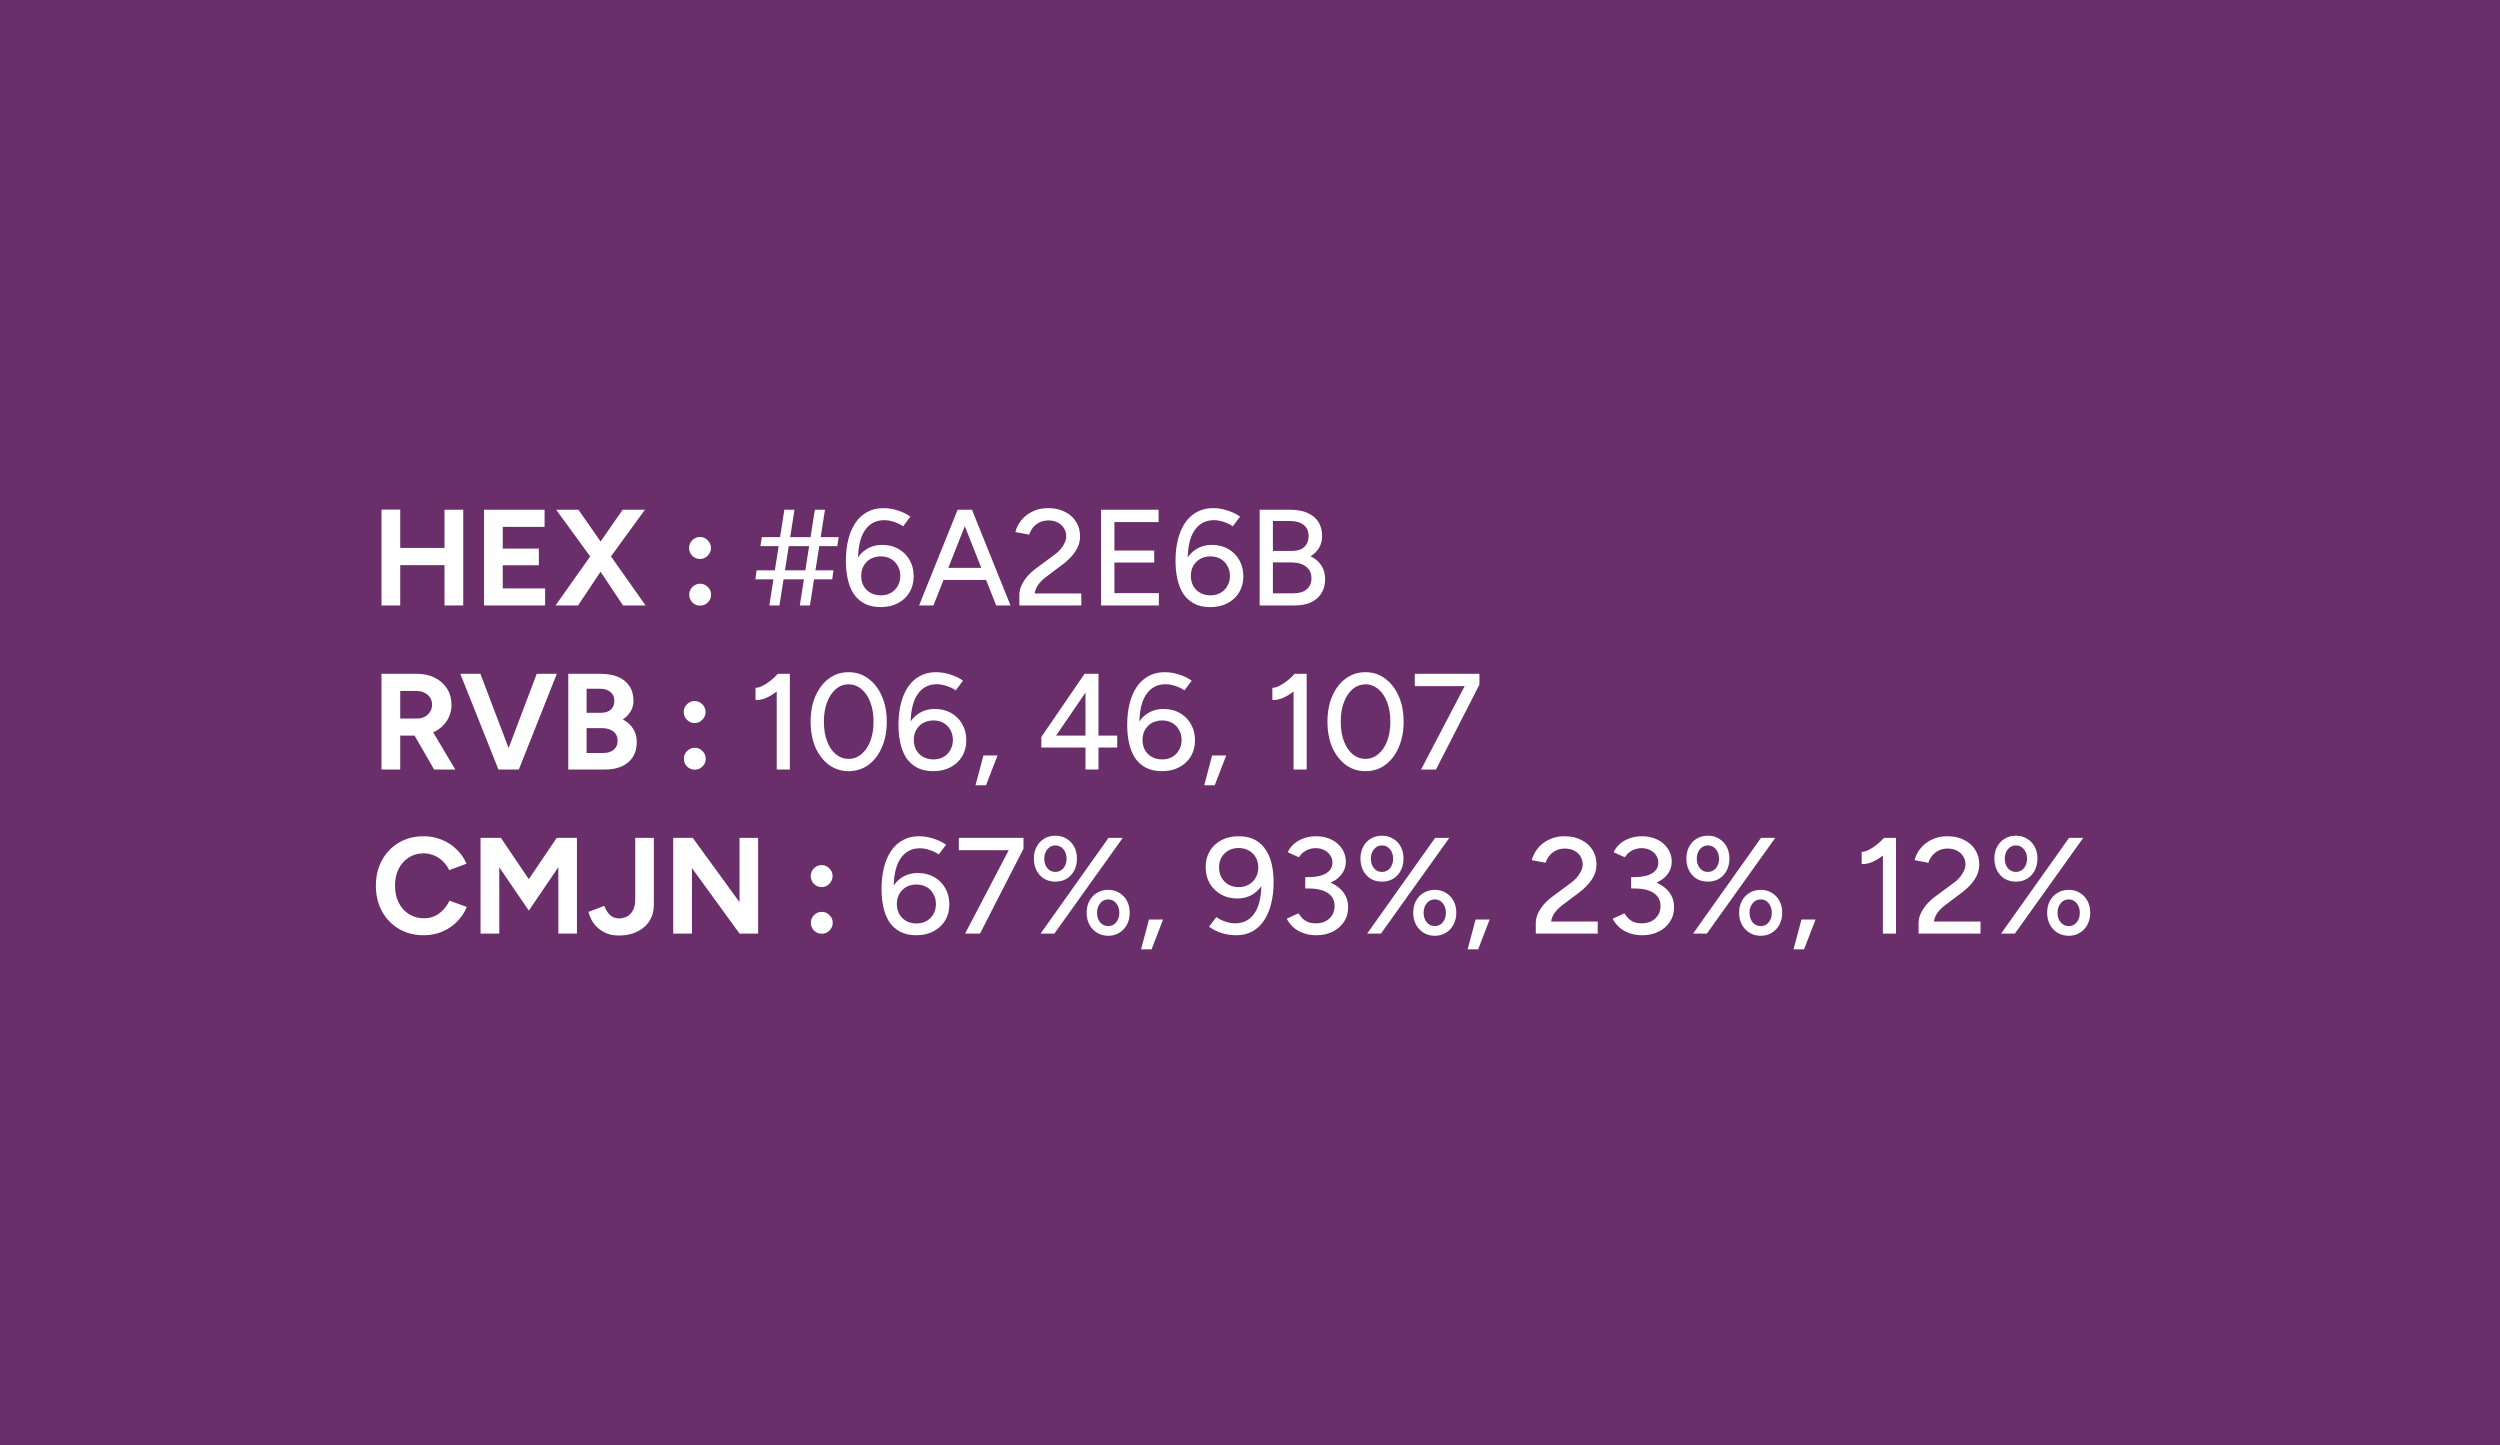 <svg xmlns="http://www.w3.org/2000/svg" width="640" height="370" viewBox="0 0 640 370" fill="none"><rect width="640" height="370" fill="#6A2E6B"></rect><path d="M113.795 155V130.5H118.59V155H113.795ZM97.66 155V130.465H102.455V155H97.66ZM101.23 144.675V140.265H116.07V144.675H101.23ZM123.91 155V130.5H139.415V134.875H128.705V140.44H137.945V144.71H128.705V150.625H139.555V155H123.91ZM142.21 155L151.695 141.595L159.395 130.5H165.1L155.825 143.24L147.985 155H142.21ZM159.5 155L151.66 143.24L142.385 130.5H148.09L155.79 141.56L165.275 155H159.5ZM179.205 143.1C178.435 143.1 177.77 142.82 177.21 142.26C176.673 141.7 176.405 141.035 176.405 140.265C176.405 139.518 176.673 138.865 177.21 138.305C177.77 137.745 178.435 137.465 179.205 137.465C179.975 137.465 180.628 137.745 181.165 138.305C181.725 138.865 182.005 139.518 182.005 140.265C182.005 141.035 181.725 141.7 181.165 142.26C180.628 142.82 179.975 143.1 179.205 143.1ZM179.24 155.035C178.47 155.035 177.805 154.767 177.245 154.23C176.708 153.67 176.44 153.005 176.44 152.235C176.44 151.465 176.708 150.812 177.245 150.275C177.805 149.715 178.47 149.435 179.24 149.435C180.01 149.435 180.663 149.715 181.2 150.275C181.76 150.812 182.04 151.465 182.04 152.235C182.04 153.005 181.76 153.67 181.2 154.23C180.663 154.767 180.01 155.035 179.24 155.035ZM204.752 155L208.602 130.5H211.192L207.342 155H204.752ZM193.377 148.315L193.692 146.005H213.362L213.047 148.315H193.377ZM196.947 155L200.797 130.5H203.387L199.537 155H196.947ZM194.672 139.81L195.022 137.5H214.692L214.342 139.81H194.672ZM225.469 155.42C223.789 155.42 222.377 155.105 221.234 154.475C220.091 153.845 219.169 152.993 218.469 151.92C217.792 150.823 217.302 149.563 216.999 148.14C216.696 146.717 216.544 145.2 216.544 143.59C216.544 141.56 216.754 139.717 217.174 138.06C217.594 136.403 218.212 134.98 219.029 133.79C219.846 132.6 220.849 131.69 222.039 131.06C223.229 130.407 224.594 130.08 226.134 130.08C227.371 130.08 228.596 130.278 229.809 130.675C231.022 131.048 232.107 131.573 233.064 132.25L231.209 134.735C230.462 134.222 229.657 133.837 228.794 133.58C227.931 133.3 227.126 133.16 226.379 133.16C224.162 133.16 222.459 134.105 221.269 135.995C220.079 137.862 219.542 140.743 219.659 144.64L218.959 144.045C219.519 142.668 220.394 141.572 221.584 140.755C222.797 139.915 224.221 139.495 225.854 139.495C227.441 139.495 228.841 139.845 230.054 140.545C231.267 141.245 232.212 142.202 232.889 143.415C233.566 144.605 233.904 145.982 233.904 147.545C233.904 149.062 233.554 150.415 232.854 151.605C232.154 152.795 231.162 153.728 229.879 154.405C228.619 155.082 227.149 155.42 225.469 155.42ZM225.504 152.41C226.461 152.41 227.312 152.2 228.059 151.78C228.806 151.36 229.389 150.777 229.809 150.03C230.252 149.26 230.474 148.397 230.474 147.44C230.474 146.46 230.252 145.597 229.809 144.85C229.389 144.08 228.806 143.485 228.059 143.065C227.312 142.645 226.461 142.435 225.504 142.435C224.524 142.435 223.649 142.645 222.879 143.065C222.132 143.485 221.537 144.08 221.094 144.85C220.674 145.597 220.464 146.46 220.464 147.44C220.464 148.397 220.674 149.26 221.094 150.03C221.537 150.777 222.132 151.36 222.879 151.78C223.649 152.2 224.524 152.41 225.504 152.41ZM255.021 155L245.326 130.5H248.826L258.696 155H255.021ZM235.281 155L245.151 130.5H248.651L238.956 155H235.281ZM239.936 148.455V145.375H254.041V148.455H239.936ZM260.954 155V152.235C260.954 151.512 261.117 150.765 261.444 149.995C261.794 149.202 262.284 148.42 262.914 147.65C263.567 146.88 264.337 146.168 265.224 145.515L269.949 142.015C270.509 141.618 271.011 141.163 271.454 140.65C271.921 140.113 272.282 139.565 272.539 139.005C272.819 138.422 272.959 137.85 272.959 137.29C272.959 136.543 272.772 135.867 272.399 135.26C272.026 134.63 271.501 134.14 270.824 133.79C270.147 133.417 269.342 133.23 268.409 133.23C267.522 133.23 266.741 133.405 266.064 133.755C265.411 134.082 264.862 134.525 264.419 135.085C263.976 135.645 263.661 136.24 263.474 136.87L259.939 136.205C260.196 135.132 260.697 134.128 261.444 133.195C262.191 132.262 263.147 131.515 264.314 130.955C265.481 130.372 266.799 130.08 268.269 130.08C269.949 130.08 271.396 130.395 272.609 131.025C273.846 131.632 274.802 132.483 275.479 133.58C276.156 134.653 276.494 135.89 276.494 137.29C276.494 138.643 276.121 139.892 275.374 141.035C274.651 142.178 273.601 143.287 272.224 144.36L267.849 147.65C266.986 148.303 266.297 148.98 265.784 149.68C265.294 150.38 264.991 151.127 264.874 151.92H276.809V155H260.954ZM281.865 155V130.5H296.6V133.65H285.295V140.93H295.48V144.01H285.295V151.85H296.67V155H281.865ZM309.859 155.42C308.179 155.42 306.767 155.105 305.624 154.475C304.48 153.845 303.559 152.993 302.859 151.92C302.182 150.823 301.692 149.563 301.389 148.14C301.085 146.717 300.934 145.2 300.934 143.59C300.934 141.56 301.144 139.717 301.564 138.06C301.984 136.403 302.602 134.98 303.419 133.79C304.235 132.6 305.239 131.69 306.429 131.06C307.619 130.407 308.984 130.08 310.524 130.08C311.76 130.08 312.985 130.278 314.199 130.675C315.412 131.048 316.497 131.573 317.454 132.25L315.599 134.735C314.852 134.222 314.047 133.837 313.184 133.58C312.32 133.3 311.515 133.16 310.769 133.16C308.552 133.16 306.849 134.105 305.659 135.995C304.469 137.862 303.932 140.743 304.049 144.64L303.349 144.045C303.909 142.668 304.784 141.572 305.974 140.755C307.187 139.915 308.61 139.495 310.244 139.495C311.83 139.495 313.23 139.845 314.444 140.545C315.657 141.245 316.602 142.202 317.279 143.415C317.955 144.605 318.294 145.982 318.294 147.545C318.294 149.062 317.944 150.415 317.244 151.605C316.544 152.795 315.552 153.728 314.269 154.405C313.009 155.082 311.539 155.42 309.859 155.42ZM309.894 152.41C310.85 152.41 311.702 152.2 312.449 151.78C313.195 151.36 313.779 150.777 314.199 150.03C314.642 149.26 314.864 148.397 314.864 147.44C314.864 146.46 314.642 145.597 314.199 144.85C313.779 144.08 313.195 143.485 312.449 143.065C311.702 142.645 310.85 142.435 309.894 142.435C308.914 142.435 308.039 142.645 307.269 143.065C306.522 143.485 305.927 144.08 305.484 144.85C305.064 145.597 304.854 146.46 304.854 147.44C304.854 148.397 305.064 149.26 305.484 150.03C305.927 150.777 306.522 151.36 307.269 151.78C308.039 152.2 308.914 152.41 309.894 152.41ZM322.47 155V130.5H330.345C332.025 130.5 333.46 130.757 334.65 131.27C335.864 131.783 336.797 132.542 337.45 133.545C338.127 134.548 338.465 135.785 338.465 137.255C338.465 138.375 338.197 139.378 337.66 140.265C337.147 141.128 336.424 141.84 335.49 142.4C336.704 142.983 337.625 143.765 338.255 144.745C338.909 145.725 339.235 146.892 339.235 148.245C339.235 149.668 338.909 150.893 338.255 151.92C337.625 152.923 336.727 153.693 335.56 154.23C334.394 154.743 332.994 155 331.36 155H322.47ZM325.865 151.885H331.15C332.597 151.885 333.717 151.547 334.51 150.87C335.327 150.17 335.735 149.237 335.735 148.07C335.735 146.763 335.269 145.76 334.335 145.06C333.425 144.337 332.142 143.975 330.485 143.975H325.865V151.885ZM325.865 141.035H330.905C332.165 141.035 333.157 140.697 333.88 140.02C334.627 139.343 335 138.41 335 137.22C335 135.983 334.58 135.038 333.74 134.385C332.9 133.708 331.722 133.37 330.205 133.37H325.865V141.035ZM97.66 197V172.5H106.76C108.487 172.5 110.015 172.838 111.345 173.515C112.675 174.192 113.713 175.125 114.46 176.315C115.207 177.482 115.58 178.847 115.58 180.41C115.58 181.95 115.183 183.327 114.39 184.54C113.62 185.73 112.558 186.663 111.205 187.34C109.852 187.993 108.312 188.32 106.585 188.32H102.455V197H97.66ZM111.135 197L105.465 187.165L109.14 184.54L116.56 197H111.135ZM102.455 183.945H106.795C107.518 183.945 108.16 183.793 108.72 183.49C109.303 183.187 109.758 182.767 110.085 182.23C110.435 181.693 110.61 181.087 110.61 180.41C110.61 179.36 110.225 178.508 109.455 177.855C108.708 177.202 107.74 176.875 106.55 176.875H102.455V183.945ZM128.129 197L137.404 172.5H142.549L132.819 197H128.129ZM127.604 197L117.839 172.5H122.984L132.294 197H127.604ZM145.477 197V172.5H153.772C155.452 172.5 156.922 172.757 158.182 173.27C159.442 173.783 160.422 174.565 161.122 175.615C161.822 176.642 162.172 177.925 162.172 179.465C162.172 180.422 161.927 181.308 161.437 182.125C160.971 182.918 160.306 183.607 159.442 184.19C160.586 184.773 161.461 185.555 162.067 186.535C162.697 187.492 163.012 188.647 163.012 190C163.012 191.493 162.674 192.765 161.997 193.815C161.321 194.865 160.376 195.658 159.162 196.195C157.949 196.732 156.526 197 154.892 197H145.477ZM150.167 192.765H154.437C155.581 192.765 156.479 192.485 157.132 191.925C157.786 191.342 158.112 190.572 158.112 189.615C158.112 188.612 157.751 187.83 157.027 187.27C156.304 186.687 155.312 186.395 154.052 186.395H150.167V192.765ZM150.167 182.475H153.877C154.927 182.475 155.756 182.207 156.362 181.67C156.969 181.133 157.272 180.375 157.272 179.395C157.272 178.415 156.934 177.657 156.257 177.12C155.581 176.583 154.659 176.315 153.492 176.315H150.167V182.475ZM177.838 185.1C177.068 185.1 176.403 184.82 175.843 184.26C175.306 183.7 175.038 183.035 175.038 182.265C175.038 181.518 175.306 180.865 175.843 180.305C176.403 179.745 177.068 179.465 177.838 179.465C178.608 179.465 179.261 179.745 179.798 180.305C180.358 180.865 180.638 181.518 180.638 182.265C180.638 183.035 180.358 183.7 179.798 184.26C179.261 184.82 178.608 185.1 177.838 185.1ZM177.873 197.035C177.103 197.035 176.438 196.767 175.878 196.23C175.341 195.67 175.073 195.005 175.073 194.235C175.073 193.465 175.341 192.812 175.878 192.275C176.438 191.715 177.103 191.435 177.873 191.435C178.643 191.435 179.296 191.715 179.833 192.275C180.393 192.812 180.673 193.465 180.673 194.235C180.673 195.005 180.393 195.67 179.833 196.23C179.296 196.767 178.643 197.035 177.873 197.035ZM198.84 197V174.355L199.155 172.5H202.2V197H198.84ZM193.415 179.185V176.07C193.928 176.093 194.523 175.93 195.2 175.58C195.9 175.23 196.6 174.775 197.3 174.215C198 173.655 198.618 173.072 199.155 172.465L201.29 174.775C200.497 175.615 199.668 176.373 198.805 177.05C197.942 177.727 197.055 178.263 196.145 178.66C195.258 179.057 194.348 179.232 193.415 179.185ZM217.251 197.42C215.361 197.42 213.681 196.883 212.211 195.81C210.741 194.713 209.586 193.22 208.746 191.33C207.929 189.417 207.521 187.223 207.521 184.75C207.521 182.277 207.929 180.095 208.746 178.205C209.586 176.292 210.729 174.798 212.176 173.725C213.646 172.628 215.337 172.08 217.251 172.08C219.164 172.08 220.844 172.628 222.291 173.725C223.761 174.798 224.916 176.292 225.756 178.205C226.596 180.095 227.016 182.277 227.016 184.75C227.016 187.223 226.596 189.417 225.756 191.33C224.939 193.22 223.796 194.713 222.326 195.81C220.856 196.883 219.164 197.42 217.251 197.42ZM217.251 194.27C218.487 194.27 219.584 193.862 220.541 193.045C221.521 192.228 222.279 191.108 222.816 189.685C223.352 188.262 223.621 186.617 223.621 184.75C223.621 182.883 223.352 181.238 222.816 179.815C222.279 178.368 221.521 177.237 220.541 176.42C219.584 175.603 218.487 175.195 217.251 175.195C216.014 175.195 214.917 175.603 213.961 176.42C213.004 177.237 212.257 178.368 211.721 179.815C211.184 181.238 210.916 182.883 210.916 184.75C210.916 186.617 211.184 188.273 211.721 189.72C212.257 191.143 213.004 192.263 213.961 193.08C214.917 193.873 216.014 194.27 217.251 194.27ZM238.936 197.42C237.256 197.42 235.844 197.105 234.701 196.475C233.558 195.845 232.636 194.993 231.936 193.92C231.259 192.823 230.769 191.563 230.466 190.14C230.163 188.717 230.011 187.2 230.011 185.59C230.011 183.56 230.221 181.717 230.641 180.06C231.061 178.403 231.679 176.98 232.496 175.79C233.313 174.6 234.316 173.69 235.506 173.06C236.696 172.407 238.061 172.08 239.601 172.08C240.838 172.08 242.063 172.278 243.276 172.675C244.489 173.048 245.574 173.573 246.531 174.25L244.676 176.735C243.929 176.222 243.124 175.837 242.261 175.58C241.398 175.3 240.593 175.16 239.846 175.16C237.629 175.16 235.926 176.105 234.736 177.995C233.546 179.862 233.009 182.743 233.126 186.64L232.426 186.045C232.986 184.668 233.861 183.572 235.051 182.755C236.264 181.915 237.688 181.495 239.321 181.495C240.908 181.495 242.308 181.845 243.521 182.545C244.734 183.245 245.679 184.202 246.356 185.415C247.033 186.605 247.371 187.982 247.371 189.545C247.371 191.062 247.021 192.415 246.321 193.605C245.621 194.795 244.629 195.728 243.346 196.405C242.086 197.082 240.616 197.42 238.936 197.42ZM238.971 194.41C239.928 194.41 240.779 194.2 241.526 193.78C242.273 193.36 242.856 192.777 243.276 192.03C243.719 191.26 243.941 190.397 243.941 189.44C243.941 188.46 243.719 187.597 243.276 186.85C242.856 186.08 242.273 185.485 241.526 185.065C240.779 184.645 239.928 184.435 238.971 184.435C237.991 184.435 237.116 184.645 236.346 185.065C235.599 185.485 235.004 186.08 234.561 186.85C234.141 187.597 233.931 188.46 233.931 189.44C233.931 190.397 234.141 191.26 234.561 192.03C235.004 192.777 235.599 193.36 236.346 193.78C237.116 194.2 237.991 194.41 238.971 194.41ZM249.728 201.025L251.758 193.395H255.363L252.423 201.025H249.728ZM277.885 197V191.365H266.58V188.67L277.64 172.5H281.21V188.32H286.005V191.365H281.21V197H277.885ZM270.36 188.32H277.885V177.295L270.36 188.32ZM297.486 197.42C295.806 197.42 294.394 197.105 293.251 196.475C292.107 195.845 291.186 194.993 290.486 193.92C289.809 192.823 289.319 191.563 289.016 190.14C288.712 188.717 288.561 187.2 288.561 185.59C288.561 183.56 288.771 181.717 289.191 180.06C289.611 178.403 290.229 176.98 291.046 175.79C291.862 174.6 292.866 173.69 294.056 173.06C295.246 172.407 296.611 172.08 298.151 172.08C299.387 172.08 300.612 172.278 301.826 172.675C303.039 173.048 304.124 173.573 305.081 174.25L303.226 176.735C302.479 176.222 301.674 175.837 300.811 175.58C299.947 175.3 299.142 175.16 298.396 175.16C296.179 175.16 294.476 176.105 293.286 177.995C292.096 179.862 291.559 182.743 291.676 186.64L290.976 186.045C291.536 184.668 292.411 183.572 293.601 182.755C294.814 181.915 296.237 181.495 297.871 181.495C299.457 181.495 300.857 181.845 302.071 182.545C303.284 183.245 304.229 184.202 304.906 185.415C305.582 186.605 305.921 187.982 305.921 189.545C305.921 191.062 305.571 192.415 304.871 193.605C304.171 194.795 303.179 195.728 301.896 196.405C300.636 197.082 299.166 197.42 297.486 197.42ZM297.521 194.41C298.477 194.41 299.329 194.2 300.076 193.78C300.822 193.36 301.406 192.777 301.826 192.03C302.269 191.26 302.491 190.397 302.491 189.44C302.491 188.46 302.269 187.597 301.826 186.85C301.406 186.08 300.822 185.485 300.076 185.065C299.329 184.645 298.477 184.435 297.521 184.435C296.541 184.435 295.666 184.645 294.896 185.065C294.149 185.485 293.554 186.08 293.111 186.85C292.691 187.597 292.481 188.46 292.481 189.44C292.481 190.397 292.691 191.26 293.111 192.03C293.554 192.777 294.149 193.36 294.896 193.78C295.666 194.2 296.541 194.41 297.521 194.41ZM308.277 201.025L310.307 193.395H313.912L310.972 201.025H308.277ZM331.15 197V174.355L331.465 172.5H334.51V197H331.15ZM325.725 179.185V176.07C326.238 176.093 326.833 175.93 327.51 175.58C328.21 175.23 328.91 174.775 329.61 174.215C330.31 173.655 330.928 173.072 331.465 172.465L333.6 174.775C332.806 175.615 331.978 176.373 331.115 177.05C330.251 177.727 329.365 178.263 328.455 178.66C327.568 179.057 326.658 179.232 325.725 179.185ZM349.56 197.42C347.67 197.42 345.99 196.883 344.52 195.81C343.05 194.713 341.895 193.22 341.055 191.33C340.239 189.417 339.83 187.223 339.83 184.75C339.83 182.277 340.239 180.095 341.055 178.205C341.895 176.292 343.039 174.798 344.485 173.725C345.955 172.628 347.647 172.08 349.56 172.08C351.474 172.08 353.154 172.628 354.6 173.725C356.07 174.798 357.225 176.292 358.065 178.205C358.905 180.095 359.325 182.277 359.325 184.75C359.325 187.223 358.905 189.417 358.065 191.33C357.249 193.22 356.105 194.713 354.635 195.81C353.165 196.883 351.474 197.42 349.56 197.42ZM349.56 194.27C350.797 194.27 351.894 193.862 352.85 193.045C353.83 192.228 354.589 191.108 355.125 189.685C355.662 188.262 355.93 186.617 355.93 184.75C355.93 182.883 355.662 181.238 355.125 179.815C354.589 178.368 353.83 177.237 352.85 176.42C351.894 175.603 350.797 175.195 349.56 175.195C348.324 175.195 347.227 175.603 346.27 176.42C345.314 177.237 344.567 178.368 344.03 179.815C343.494 181.238 343.225 182.883 343.225 184.75C343.225 186.617 343.494 188.273 344.03 189.72C344.567 191.143 345.314 192.263 346.27 193.08C347.227 193.873 348.324 194.27 349.56 194.27ZM363.79 197L375.34 174.915L378.735 175.265L367.605 197H363.79ZM362.18 175.65V172.5H378.735V175.265L375.76 175.65H362.18ZM108.475 239.42C106.095 239.42 103.983 238.883 102.14 237.81C100.297 236.713 98.85 235.22 97.8 233.33C96.75 231.417 96.225 229.223 96.225 226.75C96.225 224.277 96.75 222.095 97.8 220.205C98.85 218.292 100.285 216.798 102.105 215.725C103.948 214.628 106.06 214.08 108.44 214.08C110.12 214.08 111.683 214.383 113.13 214.99C114.577 215.573 115.837 216.402 116.91 217.475C118.007 218.525 118.847 219.738 119.43 221.115L114.985 222.76C114.588 221.897 114.063 221.15 113.41 220.52C112.757 219.867 112.01 219.365 111.17 219.015C110.33 218.642 109.42 218.455 108.44 218.455C107.017 218.455 105.745 218.817 104.625 219.54C103.528 220.24 102.665 221.208 102.035 222.445C101.428 223.682 101.125 225.117 101.125 226.75C101.125 228.383 101.44 229.83 102.07 231.09C102.7 232.327 103.575 233.307 104.695 234.03C105.815 234.73 107.098 235.08 108.545 235.08C109.548 235.08 110.458 234.893 111.275 234.52C112.115 234.123 112.85 233.587 113.48 232.91C114.133 232.233 114.658 231.452 115.055 230.565L119.5 232.175C118.917 233.598 118.077 234.858 116.98 235.955C115.907 237.052 114.647 237.903 113.2 238.51C111.753 239.117 110.178 239.42 108.475 239.42ZM123.021 239V214.5H128.236L135.376 225.07L142.516 214.5H147.696V239H142.936V221.99L135.376 233.12L127.816 222.025V239H123.021ZM158.456 239.49C157.266 239.49 156.204 239.303 155.271 238.93C154.361 238.533 153.579 238.032 152.926 237.425C152.296 236.818 151.794 236.165 151.421 235.465C151.048 234.765 150.791 234.088 150.651 233.435L154.711 231.895C155.084 232.922 155.574 233.715 156.181 234.275C156.811 234.835 157.593 235.115 158.526 235.115C159.226 235.115 159.891 234.952 160.521 234.625C161.151 234.298 161.653 233.773 162.026 233.05C162.423 232.327 162.621 231.393 162.621 230.25V214.5H167.381V231.65C167.381 232.863 167.159 233.96 166.716 234.94C166.273 235.897 165.643 236.713 164.826 237.39C164.033 238.067 163.088 238.592 161.991 238.965C160.918 239.315 159.739 239.49 158.456 239.49ZM172.343 239V214.5H177.348L189.318 230.95V214.5H194.078V239H189.318L177.138 222.235V239H172.343ZM210.343 227.1C209.573 227.1 208.908 226.82 208.348 226.26C207.811 225.7 207.543 225.035 207.543 224.265C207.543 223.518 207.811 222.865 208.348 222.305C208.908 221.745 209.573 221.465 210.343 221.465C211.113 221.465 211.766 221.745 212.303 222.305C212.863 222.865 213.143 223.518 213.143 224.265C213.143 225.035 212.863 225.7 212.303 226.26C211.766 226.82 211.113 227.1 210.343 227.1ZM210.378 239.035C209.608 239.035 208.943 238.767 208.383 238.23C207.846 237.67 207.578 237.005 207.578 236.235C207.578 235.465 207.846 234.812 208.383 234.275C208.943 233.715 209.608 233.435 210.378 233.435C211.148 233.435 211.801 233.715 212.338 234.275C212.898 234.812 213.178 235.465 213.178 236.235C213.178 237.005 212.898 237.67 212.338 238.23C211.801 238.767 211.148 239.035 210.378 239.035ZM234.595 239.42C232.915 239.42 231.503 239.105 230.36 238.475C229.217 237.845 228.295 236.993 227.595 235.92C226.918 234.823 226.428 233.563 226.125 232.14C225.822 230.717 225.67 229.2 225.67 227.59C225.67 225.56 225.88 223.717 226.3 222.06C226.72 220.403 227.338 218.98 228.155 217.79C228.972 216.6 229.975 215.69 231.165 215.06C232.355 214.407 233.72 214.08 235.26 214.08C236.497 214.08 237.722 214.278 238.935 214.675C240.148 215.048 241.233 215.573 242.19 216.25L240.335 218.735C239.588 218.222 238.783 217.837 237.92 217.58C237.057 217.3 236.252 217.16 235.505 217.16C233.288 217.16 231.585 218.105 230.395 219.995C229.205 221.862 228.668 224.743 228.785 228.64L228.085 228.045C228.645 226.668 229.52 225.572 230.71 224.755C231.923 223.915 233.347 223.495 234.98 223.495C236.567 223.495 237.967 223.845 239.18 224.545C240.393 225.245 241.338 226.202 242.015 227.415C242.692 228.605 243.03 229.982 243.03 231.545C243.03 233.062 242.68 234.415 241.98 235.605C241.28 236.795 240.288 237.728 239.005 238.405C237.745 239.082 236.275 239.42 234.595 239.42ZM234.63 236.41C235.587 236.41 236.438 236.2 237.185 235.78C237.932 235.36 238.515 234.777 238.935 234.03C239.378 233.26 239.6 232.397 239.6 231.44C239.6 230.46 239.378 229.597 238.935 228.85C238.515 228.08 237.932 227.485 237.185 227.065C236.438 226.645 235.587 226.435 234.63 226.435C233.65 226.435 232.775 226.645 232.005 227.065C231.258 227.485 230.663 228.08 230.22 228.85C229.8 229.597 229.59 230.46 229.59 231.44C229.59 232.397 229.8 233.26 230.22 234.03C230.663 234.777 231.258 235.36 232.005 235.78C232.775 236.2 233.65 236.41 234.63 236.41ZM247.067 239L258.617 216.915L262.012 217.265L250.882 239H247.067ZM245.457 217.65V214.5H262.012V217.265L259.037 217.65H245.457ZM266.387 239L283.782 214.5H287.422L269.922 239H266.387ZM283.712 239.56C282.638 239.56 281.682 239.303 280.842 238.79C280.002 238.277 279.348 237.577 278.882 236.69C278.415 235.803 278.182 234.8 278.182 233.68C278.182 232.513 278.415 231.498 278.882 230.635C279.348 229.748 280.002 229.06 280.842 228.57C281.682 228.057 282.638 227.8 283.712 227.8C284.785 227.8 285.73 228.057 286.547 228.57C287.387 229.06 288.04 229.748 288.507 230.635C288.973 231.498 289.207 232.513 289.207 233.68C289.207 234.8 288.973 235.803 288.507 236.69C288.04 237.577 287.387 238.277 286.547 238.79C285.73 239.303 284.785 239.56 283.712 239.56ZM283.712 237.075C284.552 237.075 285.228 236.76 285.742 236.13C286.278 235.477 286.547 234.66 286.547 233.68C286.547 232.7 286.278 231.883 285.742 231.23C285.228 230.577 284.552 230.25 283.712 230.25C282.872 230.25 282.183 230.577 281.647 231.23C281.11 231.883 280.842 232.7 280.842 233.68C280.842 234.66 281.11 235.477 281.647 236.13C282.183 236.76 282.872 237.075 283.712 237.075ZM270.167 225.7C269.093 225.7 268.137 225.455 267.297 224.965C266.48 224.452 265.838 223.752 265.372 222.865C264.905 221.955 264.672 220.94 264.672 219.82C264.672 218.653 264.905 217.638 265.372 216.775C265.838 215.888 266.48 215.2 267.297 214.71C268.137 214.197 269.093 213.94 270.167 213.94C271.263 213.94 272.22 214.197 273.037 214.71C273.877 215.2 274.53 215.888 274.997 216.775C275.463 217.638 275.697 218.653 275.697 219.82C275.697 220.94 275.463 221.955 274.997 222.865C274.53 223.752 273.877 224.452 273.037 224.965C272.22 225.455 271.263 225.7 270.167 225.7ZM270.167 223.215C271.007 223.215 271.695 222.9 272.232 222.27C272.768 221.617 273.037 220.8 273.037 219.82C273.037 218.84 272.768 218.035 272.232 217.405C271.695 216.752 271.007 216.425 270.167 216.425C269.35 216.425 268.673 216.752 268.137 217.405C267.6 218.035 267.332 218.84 267.332 219.82C267.332 220.8 267.6 221.617 268.137 222.27C268.673 222.9 269.35 223.215 270.167 223.215ZM292.11 243.025L294.14 235.395H297.745L294.805 243.025H292.11ZM317.083 214.08C318.786 214.08 320.198 214.395 321.318 215.025C322.461 215.655 323.383 216.518 324.083 217.615C324.783 218.688 325.284 219.937 325.588 221.36C325.891 222.783 326.043 224.3 326.043 225.91C326.043 227.94 325.821 229.795 325.378 231.475C324.958 233.132 324.339 234.555 323.523 235.745C322.729 236.912 321.738 237.822 320.548 238.475C319.358 239.105 317.981 239.42 316.418 239.42C315.181 239.42 313.956 239.233 312.743 238.86C311.553 238.487 310.479 237.95 309.523 237.25L311.378 234.765C312.101 235.278 312.894 235.675 313.758 235.955C314.621 236.235 315.438 236.375 316.208 236.375C318.424 236.375 320.128 235.43 321.318 233.54C322.508 231.65 323.033 228.757 322.893 224.86L323.628 225.455C323.068 226.832 322.181 227.94 320.968 228.78C319.778 229.597 318.354 230.005 316.698 230.005C315.134 230.005 313.746 229.655 312.533 228.955C311.319 228.255 310.363 227.31 309.663 226.12C308.986 224.907 308.648 223.53 308.648 221.99C308.648 220.427 308.998 219.062 309.698 217.895C310.398 216.705 311.378 215.772 312.638 215.095C313.921 214.418 315.403 214.08 317.083 214.08ZM317.083 217.09C316.126 217.09 315.263 217.3 314.493 217.72C313.746 218.14 313.151 218.723 312.708 219.47C312.288 220.217 312.078 221.08 312.078 222.06C312.078 223.04 312.288 223.915 312.708 224.685C313.151 225.432 313.746 226.027 314.493 226.47C315.263 226.89 316.126 227.1 317.083 227.1C318.063 227.1 318.926 226.89 319.673 226.47C320.443 226.027 321.038 225.432 321.458 224.685C321.901 223.915 322.123 223.04 322.123 222.06C322.123 221.08 321.901 220.217 321.458 219.47C321.038 218.723 320.443 218.14 319.673 217.72C318.926 217.3 318.063 217.09 317.083 217.09ZM337.044 239.42C335.784 239.42 334.641 239.233 333.614 238.86C332.588 238.487 331.724 237.973 331.024 237.32C330.324 236.667 329.788 235.955 329.414 235.185L332.389 233.82C332.623 234.147 332.914 234.52 333.264 234.94C333.614 235.337 334.081 235.675 334.664 235.955C335.248 236.235 335.971 236.375 336.834 236.375C338.304 236.375 339.471 235.955 340.334 235.115C341.221 234.275 341.664 233.213 341.664 231.93C341.664 230.973 341.408 230.168 340.894 229.515C340.381 228.838 339.623 228.325 338.619 227.975C337.639 227.625 336.438 227.45 335.014 227.45H334.139V224.86H334.944C336.391 224.86 337.721 225.023 338.934 225.35C340.171 225.677 341.256 226.167 342.189 226.82C343.123 227.45 343.846 228.22 344.359 229.13C344.873 230.04 345.129 231.078 345.129 232.245C345.129 233.692 344.756 234.963 344.009 236.06C343.286 237.133 342.306 237.962 341.069 238.545C339.856 239.128 338.514 239.42 337.044 239.42ZM334.139 227.03V224.545H335.014C336.928 224.545 338.421 224.218 339.494 223.565C340.568 222.912 341.104 221.99 341.104 220.8C341.104 220.123 340.918 219.517 340.544 218.98C340.194 218.42 339.693 217.977 339.039 217.65C338.409 217.3 337.651 217.125 336.764 217.125C336.204 217.125 335.656 217.218 335.119 217.405C334.606 217.568 334.128 217.825 333.684 218.175C333.241 218.502 332.856 218.933 332.529 219.47L329.659 218.175C330.056 217.312 330.616 216.577 331.339 215.97C332.063 215.363 332.903 214.897 333.859 214.57C334.816 214.243 335.831 214.08 336.904 214.08C338.374 214.08 339.681 214.36 340.824 214.92C341.968 215.48 342.866 216.25 343.519 217.23C344.196 218.21 344.534 219.318 344.534 220.555C344.534 221.605 344.278 222.538 343.764 223.355C343.274 224.148 342.586 224.825 341.699 225.385C340.813 225.922 339.786 226.33 338.619 226.61C337.476 226.89 336.239 227.03 334.909 227.03H334.139ZM349.99 239L367.385 214.5H371.025L353.525 239H349.99ZM367.315 239.56C366.242 239.56 365.285 239.303 364.445 238.79C363.605 238.277 362.952 237.577 362.485 236.69C362.018 235.803 361.785 234.8 361.785 233.68C361.785 232.513 362.018 231.498 362.485 230.635C362.952 229.748 363.605 229.06 364.445 228.57C365.285 228.057 366.242 227.8 367.315 227.8C368.388 227.8 369.333 228.057 370.15 228.57C370.99 229.06 371.643 229.748 372.11 230.635C372.577 231.498 372.81 232.513 372.81 233.68C372.81 234.8 372.577 235.803 372.11 236.69C371.643 237.577 370.99 238.277 370.15 238.79C369.333 239.303 368.388 239.56 367.315 239.56ZM367.315 237.075C368.155 237.075 368.832 236.76 369.345 236.13C369.882 235.477 370.15 234.66 370.15 233.68C370.15 232.7 369.882 231.883 369.345 231.23C368.832 230.577 368.155 230.25 367.315 230.25C366.475 230.25 365.787 230.577 365.25 231.23C364.713 231.883 364.445 232.7 364.445 233.68C364.445 234.66 364.713 235.477 365.25 236.13C365.787 236.76 366.475 237.075 367.315 237.075ZM353.77 225.7C352.697 225.7 351.74 225.455 350.9 224.965C350.083 224.452 349.442 223.752 348.975 222.865C348.508 221.955 348.275 220.94 348.275 219.82C348.275 218.653 348.508 217.638 348.975 216.775C349.442 215.888 350.083 215.2 350.9 214.71C351.74 214.197 352.697 213.94 353.77 213.94C354.867 213.94 355.823 214.197 356.64 214.71C357.48 215.2 358.133 215.888 358.6 216.775C359.067 217.638 359.3 218.653 359.3 219.82C359.3 220.94 359.067 221.955 358.6 222.865C358.133 223.752 357.48 224.452 356.64 224.965C355.823 225.455 354.867 225.7 353.77 225.7ZM353.77 223.215C354.61 223.215 355.298 222.9 355.835 222.27C356.372 221.617 356.64 220.8 356.64 219.82C356.64 218.84 356.372 218.035 355.835 217.405C355.298 216.752 354.61 216.425 353.77 216.425C352.953 216.425 352.277 216.752 351.74 217.405C351.203 218.035 350.935 218.84 350.935 219.82C350.935 220.8 351.203 221.617 351.74 222.27C352.277 222.9 352.953 223.215 353.77 223.215ZM375.714 243.025L377.744 235.395H381.349L378.409 243.025H375.714ZM393.161 239V236.235C393.161 235.512 393.325 234.765 393.651 233.995C394.001 233.202 394.491 232.42 395.121 231.65C395.775 230.88 396.545 230.168 397.431 229.515L402.156 226.015C402.716 225.618 403.218 225.163 403.661 224.65C404.128 224.113 404.49 223.565 404.746 223.005C405.026 222.422 405.166 221.85 405.166 221.29C405.166 220.543 404.98 219.867 404.606 219.26C404.233 218.63 403.708 218.14 403.031 217.79C402.355 217.417 401.55 217.23 400.616 217.23C399.73 217.23 398.948 217.405 398.271 217.755C397.618 218.082 397.07 218.525 396.626 219.085C396.183 219.645 395.868 220.24 395.681 220.87L392.146 220.205C392.403 219.132 392.905 218.128 393.651 217.195C394.398 216.262 395.355 215.515 396.521 214.955C397.688 214.372 399.006 214.08 400.476 214.08C402.156 214.08 403.603 214.395 404.816 215.025C406.053 215.632 407.01 216.483 407.686 217.58C408.363 218.653 408.701 219.89 408.701 221.29C408.701 222.643 408.328 223.892 407.581 225.035C406.858 226.178 405.808 227.287 404.431 228.36L400.056 231.65C399.193 232.303 398.505 232.98 397.991 233.68C397.501 234.38 397.198 235.127 397.081 235.92H409.016V239H393.161ZM420.477 239.42C419.217 239.42 418.074 239.233 417.047 238.86C416.02 238.487 415.157 237.973 414.457 237.32C413.757 236.667 413.22 235.955 412.847 235.185L415.822 233.82C416.055 234.147 416.347 234.52 416.697 234.94C417.047 235.337 417.514 235.675 418.097 235.955C418.68 236.235 419.404 236.375 420.267 236.375C421.737 236.375 422.904 235.955 423.767 235.115C424.654 234.275 425.097 233.213 425.097 231.93C425.097 230.973 424.84 230.168 424.327 229.515C423.814 228.838 423.055 228.325 422.052 227.975C421.072 227.625 419.87 227.45 418.447 227.45H417.572V224.86H418.377C419.824 224.86 421.154 225.023 422.367 225.35C423.604 225.677 424.689 226.167 425.622 226.82C426.555 227.45 427.279 228.22 427.792 229.13C428.305 230.04 428.562 231.078 428.562 232.245C428.562 233.692 428.189 234.963 427.442 236.06C426.719 237.133 425.739 237.962 424.502 238.545C423.289 239.128 421.947 239.42 420.477 239.42ZM417.572 227.03V224.545H418.447C420.36 224.545 421.854 224.218 422.927 223.565C424 222.912 424.537 221.99 424.537 220.8C424.537 220.123 424.35 219.517 423.977 218.98C423.627 218.42 423.125 217.977 422.472 217.65C421.842 217.3 421.084 217.125 420.197 217.125C419.637 217.125 419.089 217.218 418.552 217.405C418.039 217.568 417.56 217.825 417.117 218.175C416.674 218.502 416.289 218.933 415.962 219.47L413.092 218.175C413.489 217.312 414.049 216.577 414.772 215.97C415.495 215.363 416.335 214.897 417.292 214.57C418.249 214.243 419.264 214.08 420.337 214.08C421.807 214.08 423.114 214.36 424.257 214.92C425.4 215.48 426.299 216.25 426.952 217.23C427.629 218.21 427.967 219.318 427.967 220.555C427.967 221.605 427.71 222.538 427.197 223.355C426.707 224.148 426.019 224.825 425.132 225.385C424.245 225.922 423.219 226.33 422.052 226.61C420.909 226.89 419.672 227.03 418.342 227.03H417.572ZM433.423 239L450.818 214.5H454.458L436.958 239H433.423ZM450.748 239.56C449.674 239.56 448.718 239.303 447.878 238.79C447.038 238.277 446.384 237.577 445.918 236.69C445.451 235.803 445.218 234.8 445.218 233.68C445.218 232.513 445.451 231.498 445.918 230.635C446.384 229.748 447.038 229.06 447.878 228.57C448.718 228.057 449.674 227.8 450.748 227.8C451.821 227.8 452.766 228.057 453.583 228.57C454.423 229.06 455.076 229.748 455.543 230.635C456.009 231.498 456.243 232.513 456.243 233.68C456.243 234.8 456.009 235.803 455.543 236.69C455.076 237.577 454.423 238.277 453.583 238.79C452.766 239.303 451.821 239.56 450.748 239.56ZM450.748 237.075C451.588 237.075 452.264 236.76 452.778 236.13C453.314 235.477 453.583 234.66 453.583 233.68C453.583 232.7 453.314 231.883 452.778 231.23C452.264 230.577 451.588 230.25 450.748 230.25C449.908 230.25 449.219 230.577 448.683 231.23C448.146 231.883 447.878 232.7 447.878 233.68C447.878 234.66 448.146 235.477 448.683 236.13C449.219 236.76 449.908 237.075 450.748 237.075ZM437.203 225.7C436.129 225.7 435.173 225.455 434.333 224.965C433.516 224.452 432.874 223.752 432.408 222.865C431.941 221.955 431.708 220.94 431.708 219.82C431.708 218.653 431.941 217.638 432.408 216.775C432.874 215.888 433.516 215.2 434.333 214.71C435.173 214.197 436.129 213.94 437.203 213.94C438.299 213.94 439.256 214.197 440.073 214.71C440.913 215.2 441.566 215.888 442.033 216.775C442.499 217.638 442.733 218.653 442.733 219.82C442.733 220.94 442.499 221.955 442.033 222.865C441.566 223.752 440.913 224.452 440.073 224.965C439.256 225.455 438.299 225.7 437.203 225.7ZM437.203 223.215C438.043 223.215 438.731 222.9 439.268 222.27C439.804 221.617 440.073 220.8 440.073 219.82C440.073 218.84 439.804 218.035 439.268 217.405C438.731 216.752 438.043 216.425 437.203 216.425C436.386 216.425 435.709 216.752 435.173 217.405C434.636 218.035 434.368 218.84 434.368 219.82C434.368 220.8 434.636 221.617 435.173 222.27C435.709 222.9 436.386 223.215 437.203 223.215ZM459.147 243.025L461.177 235.395H464.782L461.842 243.025H459.147ZM482.019 239V216.355L482.334 214.5H485.379V239H482.019ZM476.594 221.185V218.07C477.107 218.093 477.702 217.93 478.379 217.58C479.079 217.23 479.779 216.775 480.479 216.215C481.179 215.655 481.797 215.072 482.334 214.465L484.469 216.775C483.675 217.615 482.847 218.373 481.984 219.05C481.12 219.727 480.234 220.263 479.324 220.66C478.437 221.057 477.527 221.232 476.594 221.185ZM491.154 239V236.235C491.154 235.512 491.318 234.765 491.644 233.995C491.994 233.202 492.484 232.42 493.114 231.65C493.768 230.88 494.538 230.168 495.424 229.515L500.149 226.015C500.709 225.618 501.211 225.163 501.654 224.65C502.121 224.113 502.483 223.565 502.739 223.005C503.019 222.422 503.159 221.85 503.159 221.29C503.159 220.543 502.973 219.867 502.599 219.26C502.226 218.63 501.701 218.14 501.024 217.79C500.348 217.417 499.543 217.23 498.609 217.23C497.723 217.23 496.941 217.405 496.264 217.755C495.611 218.082 495.063 218.525 494.619 219.085C494.176 219.645 493.861 220.24 493.674 220.87L490.139 220.205C490.396 219.132 490.898 218.128 491.644 217.195C492.391 216.262 493.348 215.515 494.514 214.955C495.681 214.372 496.999 214.08 498.469 214.08C500.149 214.08 501.596 214.395 502.809 215.025C504.046 215.632 505.003 216.483 505.679 217.58C506.356 218.653 506.694 219.89 506.694 221.29C506.694 222.643 506.321 223.892 505.574 225.035C504.851 226.178 503.801 227.287 502.424 228.36L498.049 231.65C497.186 232.303 496.498 232.98 495.984 233.68C495.494 234.38 495.191 235.127 495.074 235.92H507.009V239H491.154ZM512.275 239L529.67 214.5H533.31L515.81 239H512.275ZM529.6 239.56C528.527 239.56 527.57 239.303 526.73 238.79C525.89 238.277 525.237 237.577 524.77 236.69C524.304 235.803 524.07 234.8 524.07 233.68C524.07 232.513 524.304 231.498 524.77 230.635C525.237 229.748 525.89 229.06 526.73 228.57C527.57 228.057 528.527 227.8 529.6 227.8C530.674 227.8 531.619 228.057 532.435 228.57C533.275 229.06 533.929 229.748 534.395 230.635C534.862 231.498 535.095 232.513 535.095 233.68C535.095 234.8 534.862 235.803 534.395 236.69C533.929 237.577 533.275 238.277 532.435 238.79C531.619 239.303 530.674 239.56 529.6 239.56ZM529.6 237.075C530.44 237.075 531.117 236.76 531.63 236.13C532.167 235.477 532.435 234.66 532.435 233.68C532.435 232.7 532.167 231.883 531.63 231.23C531.117 230.577 530.44 230.25 529.6 230.25C528.76 230.25 528.072 230.577 527.535 231.23C526.999 231.883 526.73 232.7 526.73 233.68C526.73 234.66 526.999 235.477 527.535 236.13C528.072 236.76 528.76 237.075 529.6 237.075ZM516.055 225.7C514.982 225.7 514.025 225.455 513.185 224.965C512.369 224.452 511.727 223.752 511.26 222.865C510.794 221.955 510.56 220.94 510.56 219.82C510.56 218.653 510.794 217.638 511.26 216.775C511.727 215.888 512.369 215.2 513.185 214.71C514.025 214.197 514.982 213.94 516.055 213.94C517.152 213.94 518.109 214.197 518.925 214.71C519.765 215.2 520.419 215.888 520.885 216.775C521.352 217.638 521.585 218.653 521.585 219.82C521.585 220.94 521.352 221.955 520.885 222.865C520.419 223.752 519.765 224.452 518.925 224.965C518.109 225.455 517.152 225.7 516.055 225.7ZM516.055 223.215C516.895 223.215 517.584 222.9 518.12 222.27C518.657 221.617 518.925 220.8 518.925 219.82C518.925 218.84 518.657 218.035 518.12 217.405C517.584 216.752 516.895 216.425 516.055 216.425C515.239 216.425 514.562 216.752 514.025 217.405C513.489 218.035 513.22 218.84 513.22 219.82C513.22 220.8 513.489 221.617 514.025 222.27C514.562 222.9 515.239 223.215 516.055 223.215Z" fill="white"></path></svg>